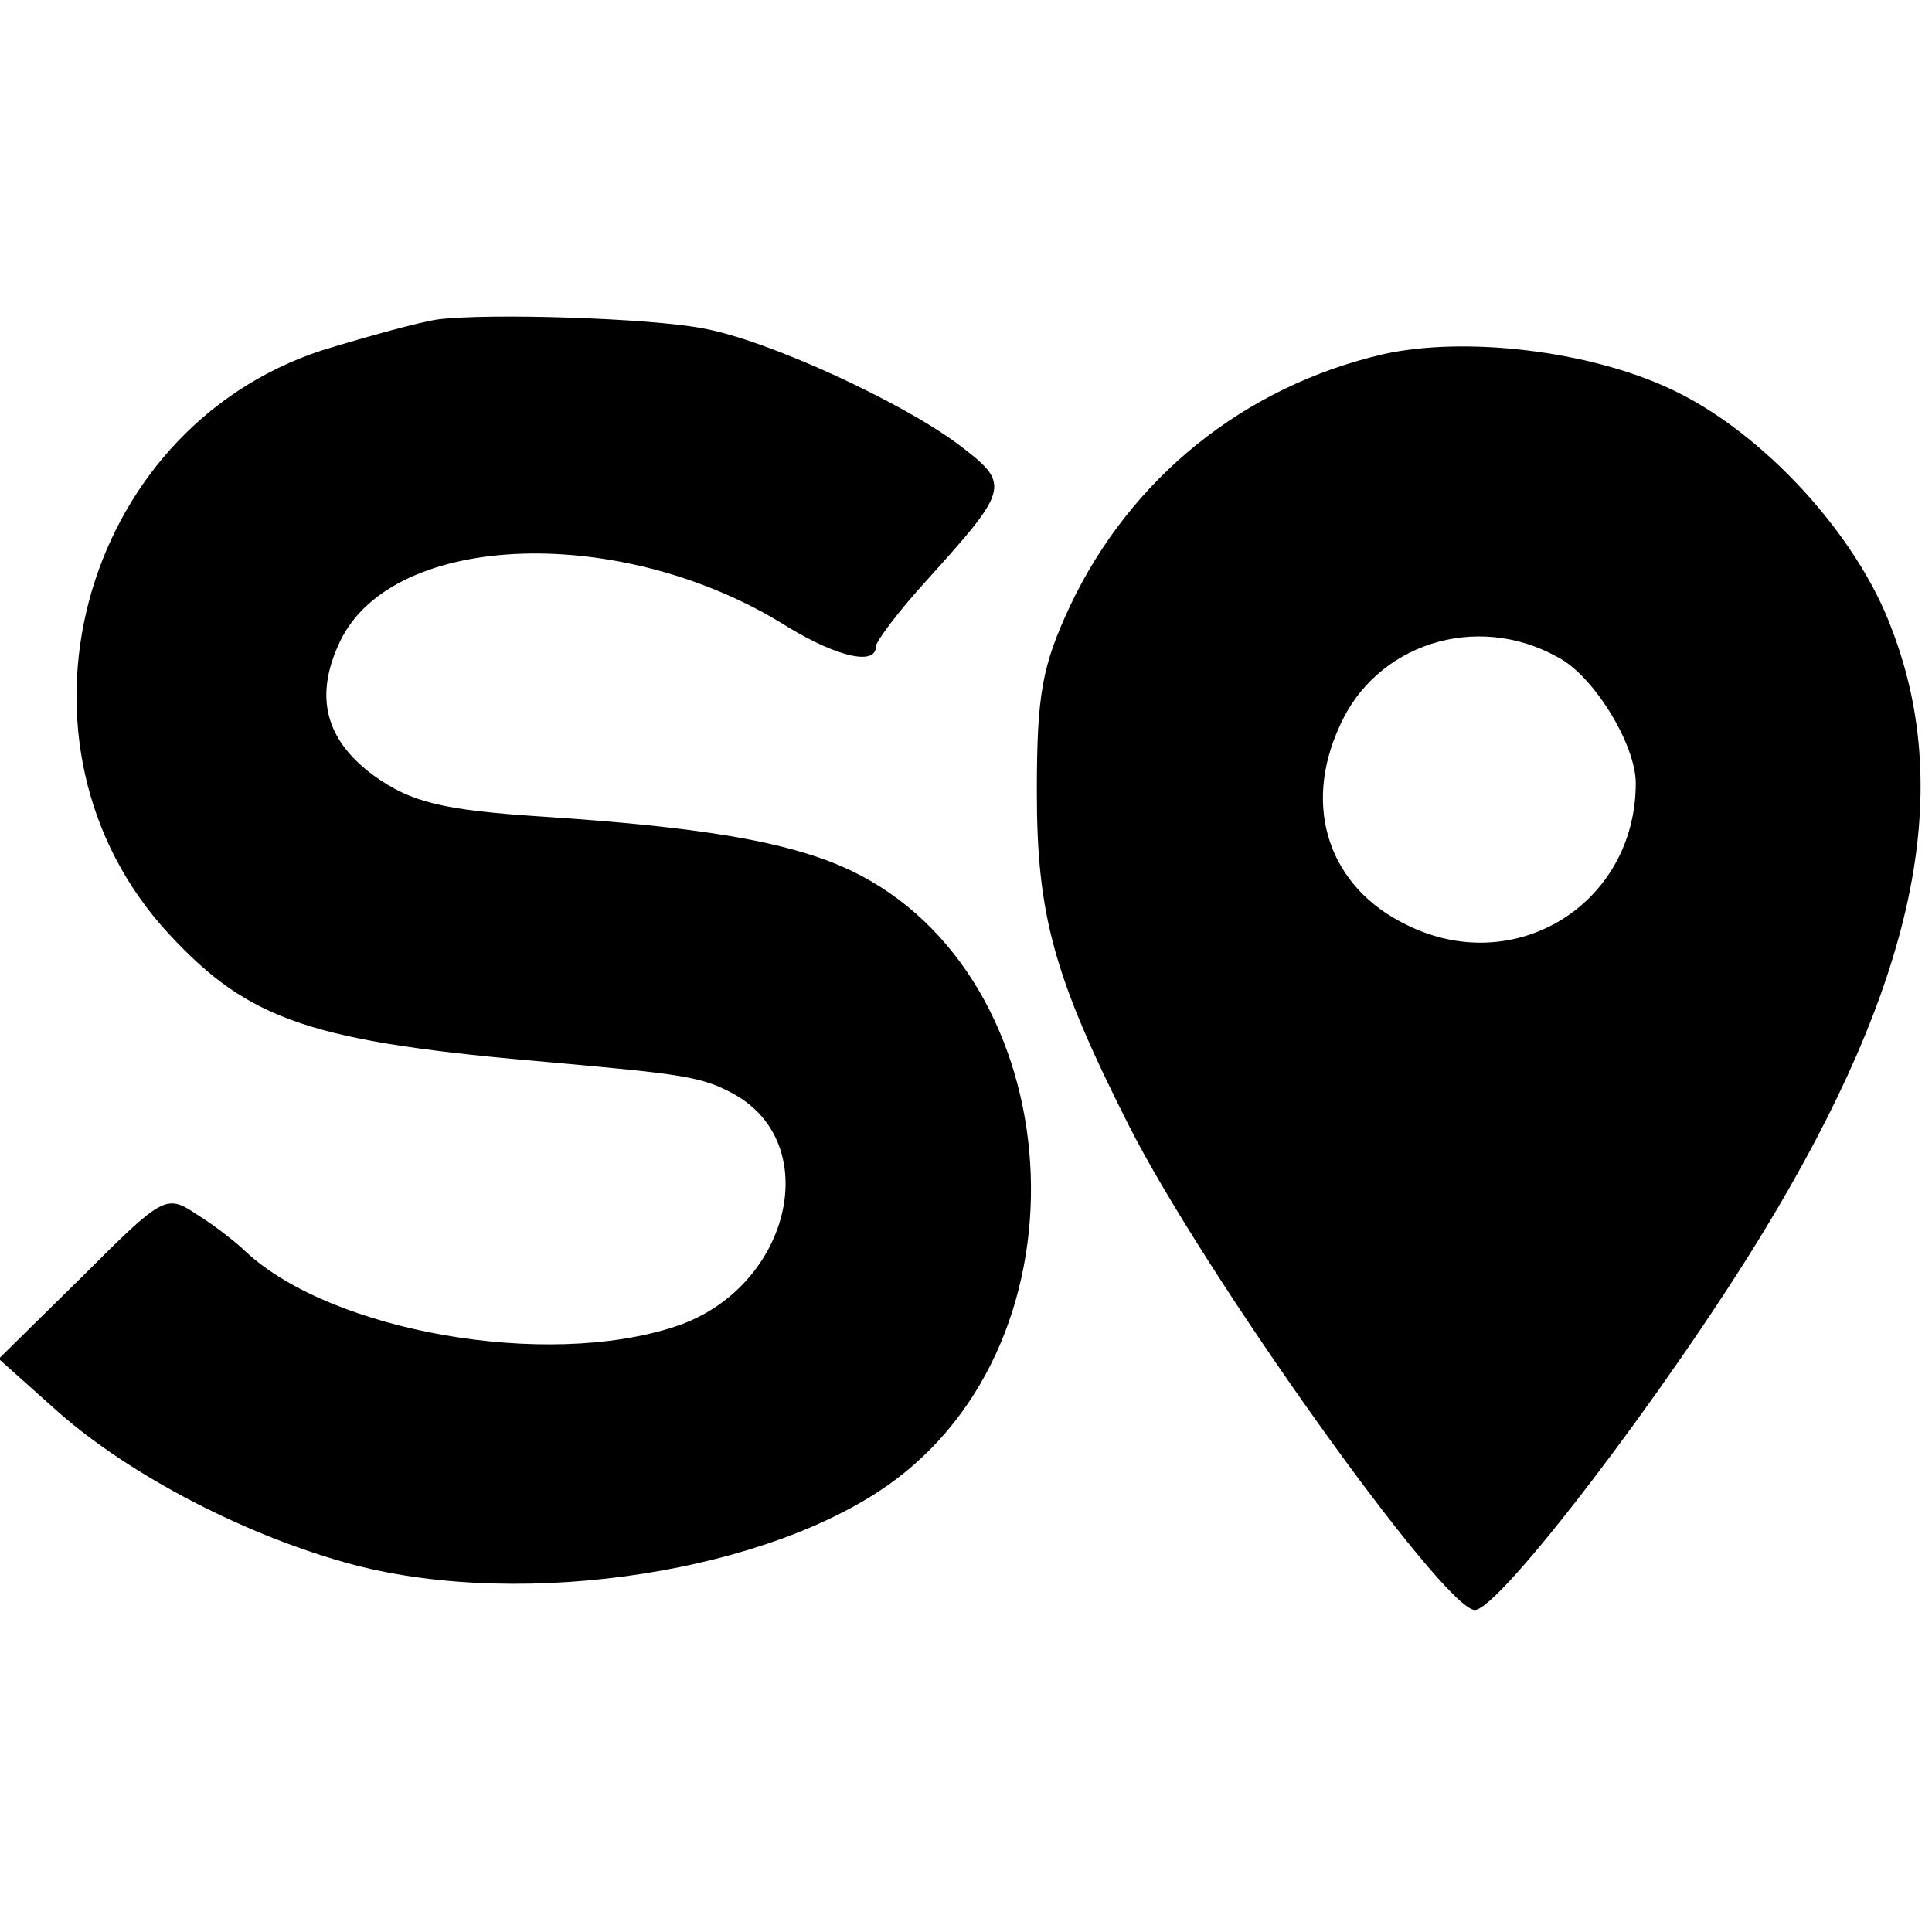 <?xml version="1.0" standalone="no"?>
<!DOCTYPE svg PUBLIC "-//W3C//DTD SVG 20010904//EN"
 "http://www.w3.org/TR/2001/REC-SVG-20010904/DTD/svg10.dtd">
<svg version="1.0" xmlns="http://www.w3.org/2000/svg"
 width="150pt" height="150pt" viewBox="0 0 150 150"
 preserveAspectRatio="xMidYMid meet">
<g transform="translate(0,150) scale(0.1,-0.1)"
fill="#000000" stroke="none">
<path d="M340 1252 c-14 -2 -54 -13 -90 -24 -189 -62 -254 -307 -119 -453 63
-68 111 -84 299 -100 100 -9 115 -11 139 -24 72 -39 44 -152 -45 -181 -100
-33 -266 -4 -333 58 -7 7 -25 21 -38 29 -24 16 -26 15 -89 -48 l-65 -64 47
-42 c56 -49 146 -96 229 -118 134 -35 325 -5 420 66 159 119 133 402 -43 477
-45 19 -109 30 -231 38 -77 5 -102 11 -131 32 -38 28 -46 62 -26 104 41 86
220 92 348 11 38 -23 68 -30 68 -15 0 4 18 28 40 52 64 71 65 74 24 105 -44
33 -148 81 -198 90 -41 8 -166 12 -206 7z"/>
<path d="M1074 1225 c-108 -25 -196 -96 -243 -195 -22 -47 -26 -69 -26 -145 0
-95 13 -143 71 -258 58 -115 244 -376 269 -377 19 0 149 170 225 295 116 191
148 338 99 466 -27 74 -101 154 -172 187 -64 30 -160 41 -223 27z m135 -235
c28 -14 61 -68 61 -98 0 -94 -94 -152 -178 -110 -60 29 -81 91 -52 154 28 64
106 89 169 54z"/>
</g>
</svg>
